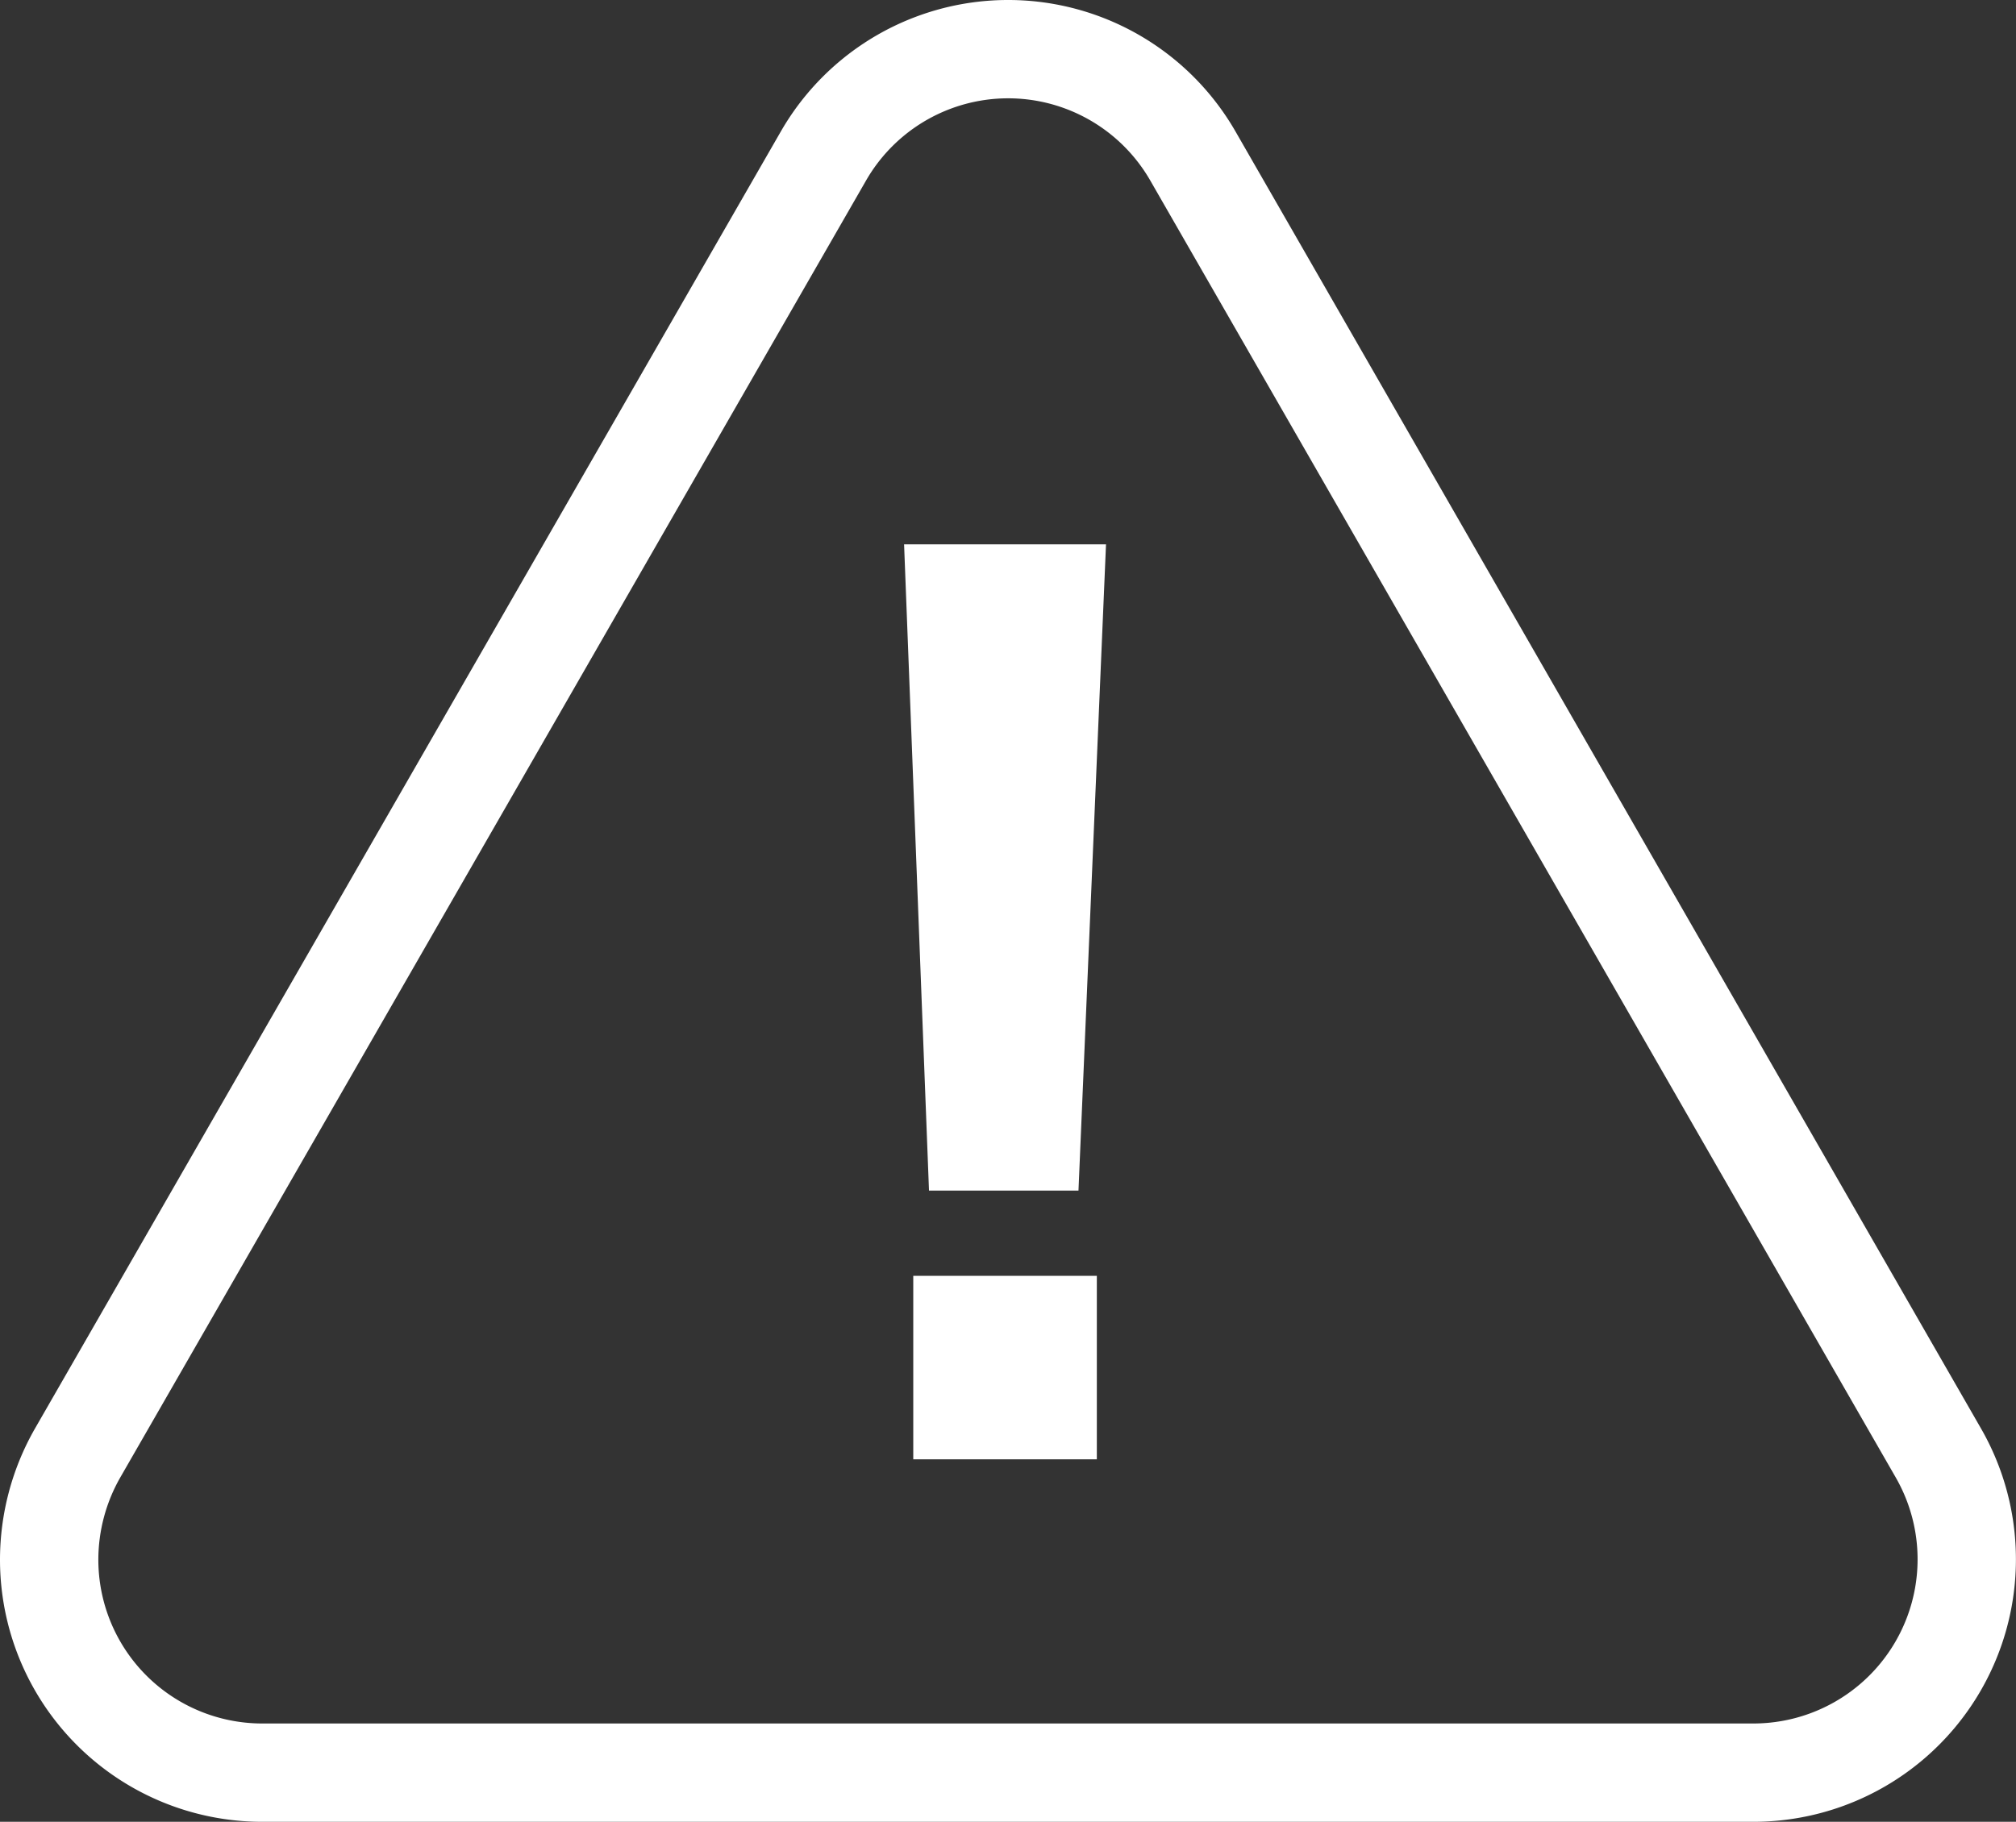 <svg data-name="Layer 1" xmlns="http://www.w3.org/2000/svg" viewBox="0 0 61.5 55.59"><rect x="0" y="0" width="61.5" height="55.59" fill="#333333" stroke="none"/><path d="M27.58 16.61h6.16l-.84 19.72h-4.56zm.28 22.32h5.6v5.6h-5.6z" fill="#fff"/><path d="M36.39 4.76a6.5 6.5 0 0 0-11.27 0L2.36 44.35a6.57 6.57 0 0 0-.86 3.24 6.5 6.5 0 0 0 6.5 6.5h45.5a6.51 6.51 0 0 0 5.64-9.74z" fill="none" stroke="#fff" stroke-width="3"/></svg>